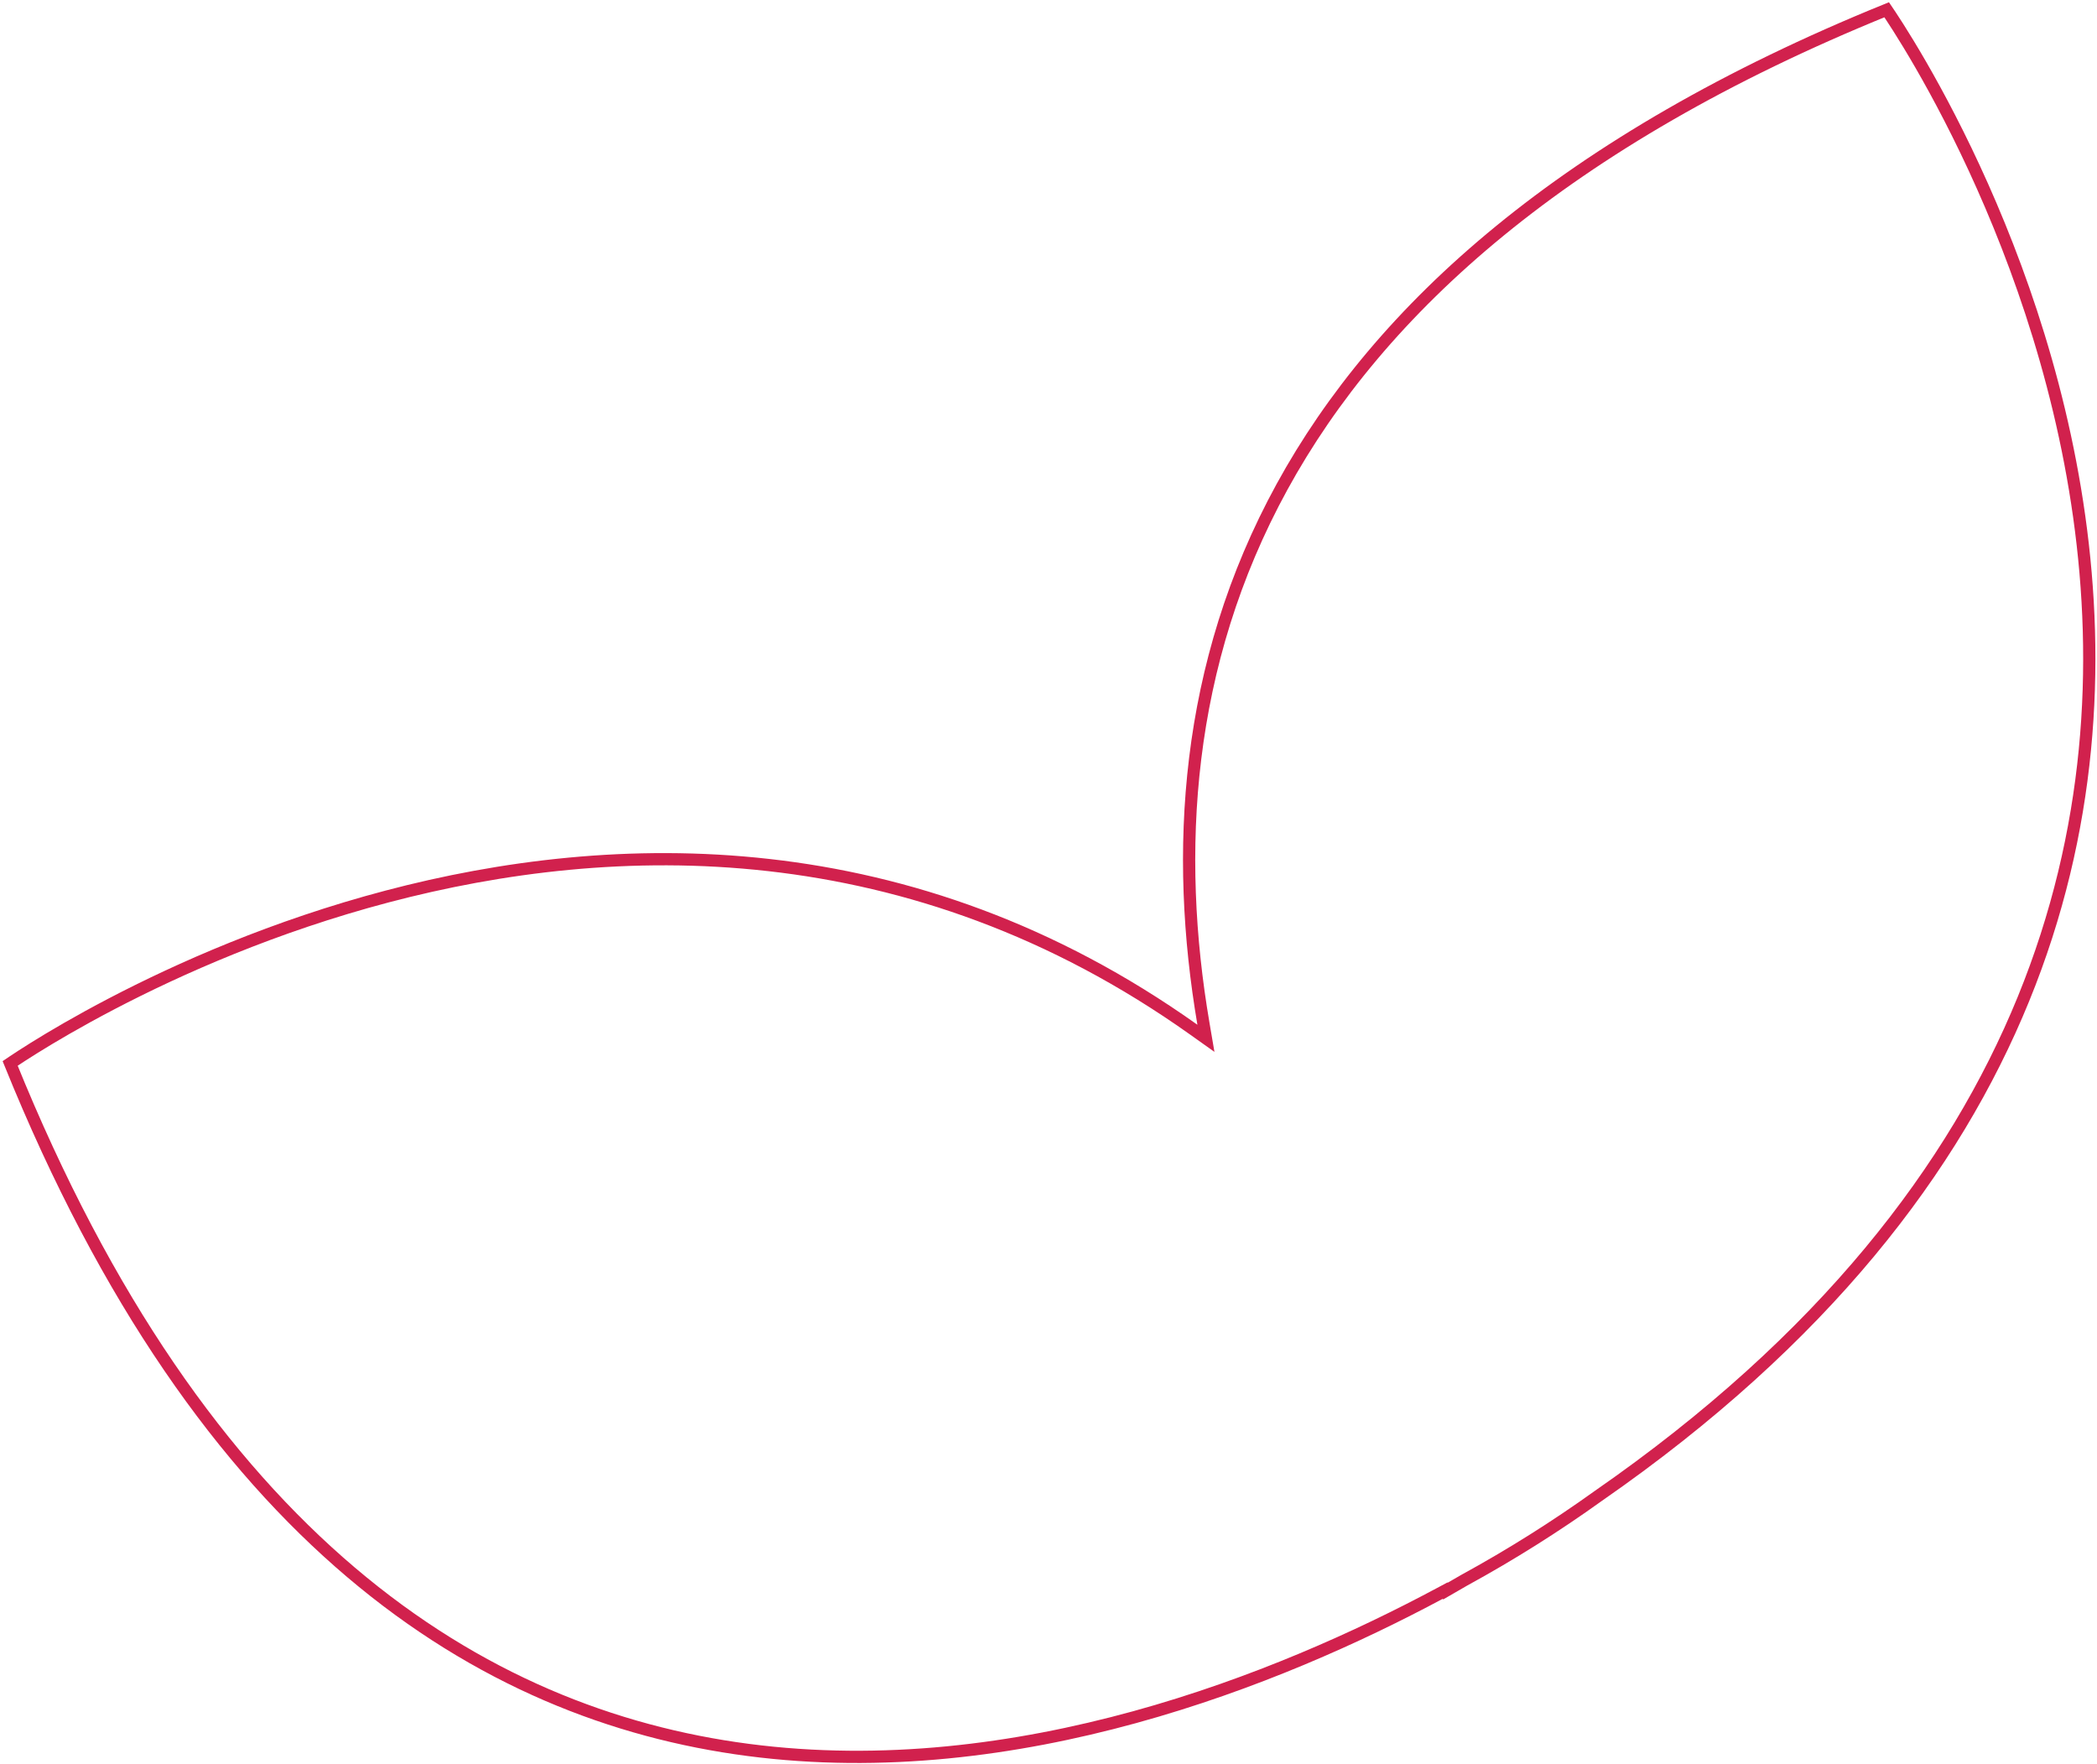 <svg width="686" height="577" viewBox="0 0 686 577" fill="none" xmlns="http://www.w3.org/2000/svg">
<path d="M390.555 336.862L394.498 339.666L393.685 334.896C384.197 279.239 387.413 217.61 419.409 159.232C451.252 101.131 511.74 46.001 617.193 3.195C617.529 3.689 617.955 4.321 618.463 5.089C619.861 7.203 621.878 10.337 624.344 14.404C629.276 22.539 635.999 34.399 643.147 49.277C657.447 79.042 673.424 120.834 680.179 168.996C686.933 217.147 684.466 271.632 661.922 326.846C639.382 382.049 596.718 438.115 522.867 489.358L522.854 489.367L522.841 489.376C508.814 499.44 494.186 508.638 479.039 516.92L479.018 516.931L478.998 516.943L472.841 520.498L472.75 520.34L471.042 521.254C418.481 549.397 332.835 583.991 244.689 572.452C157.048 560.98 66.435 503.826 3.319 347.884C3.604 347.69 3.935 347.467 4.312 347.215C5.834 346.197 8.097 344.718 11.047 342.879C16.948 339.201 25.597 334.087 36.563 328.361C58.498 316.907 89.681 303.017 126.67 293.265C200.639 273.763 297.684 270.836 390.555 336.862Z" stroke="#D1214D" stroke-width="4"/>
</svg>
